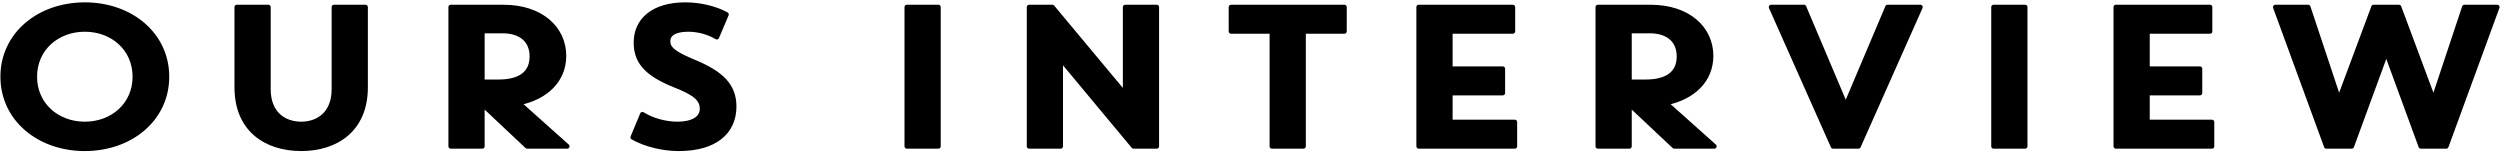 <svg enable-background="new 0 0 440 27" viewBox="0 0 440 27" xmlns="http://www.w3.org/2000/svg"><g stroke="#000" stroke-linejoin="round" stroke-miterlimit="10" stroke-width=".829"><path d="m14.93.829c8.088 0 14.442 5.251 14.442 12.671 0 7.421-6.354 12.671-14.442 12.671-8.087 0-14.442-5.25-14.442-12.671 0-7.42 6.355-12.671 14.442-12.671zm0 21.002c4.891 0 8.82-3.396 8.82-8.331s-3.929-8.331-8.82-8.331-8.819 3.395-8.819 8.331 3.928 8.331 8.819 8.331z"/><path d="m41.683 15.39v-14.141h5.546v14.457c0 4.305 2.773 6.125 5.777 6.125s5.777-1.82 5.777-6.125v-14.457h5.546v14.141c0 7.421-5.161 10.781-11.323 10.781s-11.323-3.36-11.323-10.781z"/><path d="m91.275 18.121 8.55 7.631h-7.048l-7.895-7.421v7.421h-5.546v-24.503h9.282c6.624 0 10.629 3.78 10.629 8.576 0 4.27-3.119 7.316-7.972 8.296zm-6.393-3.711h2.85c3.812 0 5.892-1.505 5.892-4.48 0-2.94-2.08-4.48-5.122-4.48h-3.62z"/><path d="m111.945 7.479c0-3.956 3.081-6.651 8.666-6.651 2.581 0 5.238.63 7.24 1.715l-1.694 3.991c-1.387-.84-3.235-1.365-5.007-1.365-2.426 0-3.582.805-3.582 2.065 0 1.365 1.001 2.188 4.66 3.71 4.718 1.96 6.971 4.13 6.971 7.806 0 4.516-3.389 7.421-9.744 7.421-2.812 0-5.816-.735-8.088-1.995l1.694-4.061c1.733 1.085 4.083 1.715 6.162 1.715 2.696 0 4.352-.98 4.352-2.678 0-1.803-1.406-2.818-4.718-4.13-5.353-2.117-6.912-4.375-6.912-7.543z"/><path d="m165.153 1.249v24.502h-5.546v-24.502z"/><path d="m181.129 1.249h4.083l12.825 15.367v-15.367h5.546v24.502h-4.083l-12.825-15.401v15.401h-5.546z"/><path d="m223.865 5.52h-7.202v-4.271h19.95v4.271h-7.202v20.232h-5.546z"/><path d="m249.697 1.249h16.561v4.271h-11.015v6.58h9.243v4.271h-9.243v5.11h11.361v4.271h-16.907z"/><path d="m293.166 18.121 8.55 7.631h-7.048l-7.895-7.421v7.421h-5.546v-24.503h9.282c6.624 0 10.629 3.78 10.629 8.576 0 4.27-3.119 7.316-7.972 8.296zm-6.393-3.711h2.85c3.812 0 5.893-1.505 5.893-4.48 0-2.94-2.08-4.48-5.123-4.48h-3.62z"/><path d="m324.851 18.611 7.356-17.362h5.777l-10.899 24.502h-4.468l-10.899-24.502h5.777z"/><path d="m356.419 1.249v24.502h-5.546v-24.502z"/><path d="m372.394 1.249h16.561v4.271h-11.015v6.58h9.243v4.271h-9.243v5.11h11.361v4.271h-16.907z"/><path d="m428.304 17.561 5.43-16.312h5.777l-8.974 24.502h-4.468l-6.083-16.591-6.085 16.592h-4.468l-8.974-24.502h5.777l5.43 16.312 6.085-16.312h4.468z"/></g></svg>